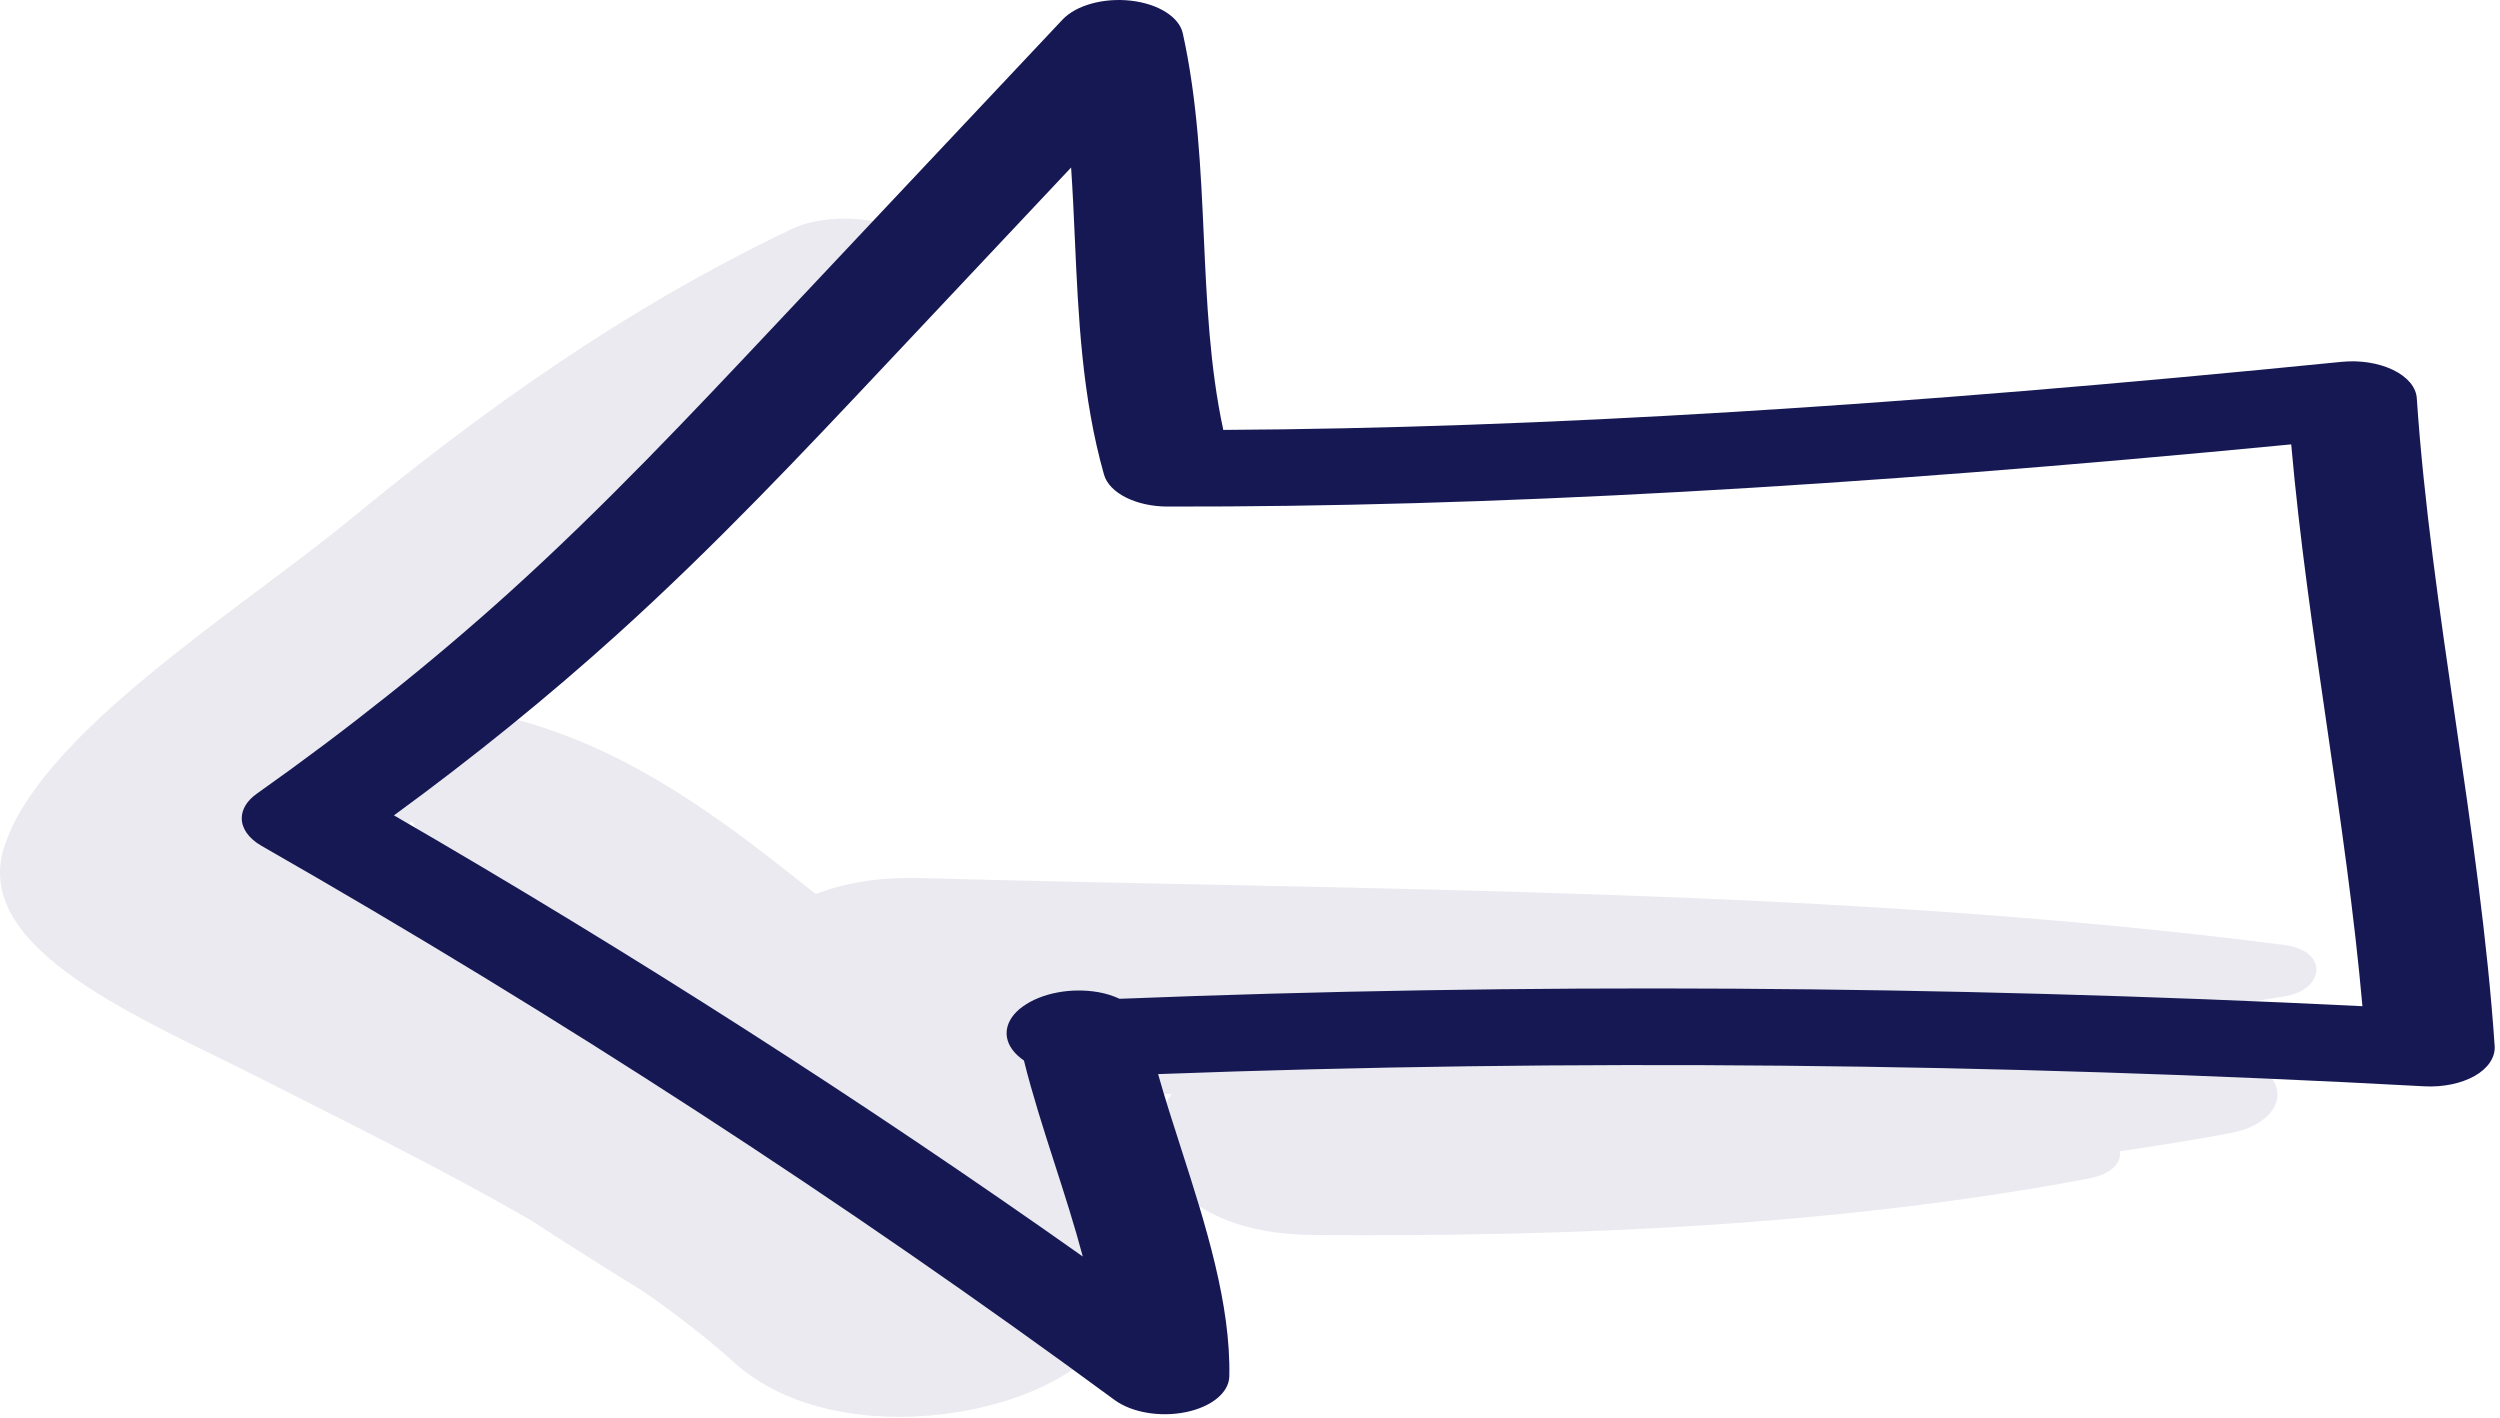 <svg width="141" height="80" viewBox="0 0 141 80" fill="none" xmlns="http://www.w3.org/2000/svg">
<path d="M62.408 75.286C65.237 74.12 66.885 72.108 65.434 69.513C64.002 66.948 61.968 64.454 59.619 62.039C61.769 61.921 63.926 61.803 66.086 61.689C63.744 64.879 66.342 69.593 74.04 69.653C88.804 69.769 103.658 69.127 117.785 66.474C119.12 66.223 119.662 65.569 119.553 64.931C121.662 64.623 123.755 64.288 125.819 63.9C129.216 63.261 129.434 60.262 125.819 59.679C121.676 59.01 117.423 58.584 113.114 58.308C118.41 57.717 123.668 57.044 128.834 56.198C131.159 55.817 131.338 53.619 128.834 53.296C103.796 50.072 77.438 50.226 51.94 49.524C49.549 49.458 47.581 49.81 46.011 50.426C41.451 46.808 35.848 42.28 28.837 40.515C31.828 37.735 34.984 35.03 37.462 32.442C42.757 26.916 47.945 21.302 51.74 15.348C53.401 12.74 47.569 11.529 44.676 12.908C34.986 17.525 26.966 23.371 19.706 29.331C13.409 34.501 2.131 41.447 0.201 47.892C-1.509 53.607 8.074 57.467 14.526 60.737C19.753 63.387 25.052 65.997 29.954 68.83C32.059 70.203 34.192 71.547 36.317 72.856C38.13 74.127 39.855 75.446 41.421 76.856C47.359 82.207 59.776 79.781 62.408 75.286ZM21.748 48.239C22.191 47.592 22.691 46.948 23.221 46.305C24.235 47.927 25.676 49.52 27.211 51.066C25.256 50.161 23.391 49.228 21.748 48.239Z" fill="#2A2C6D" fill-opacity="0.1"/>
<path d="M13.635 46.149C13.635 45.658 13.917 45.164 14.488 44.761C19.578 41.164 24.364 37.351 28.71 33.425C34.102 28.555 38.997 23.351 43.732 18.319L59.925 1.107C60.688 0.294 62.245 -0.136 63.786 0.039C65.326 0.214 66.504 0.955 66.709 1.878C67.548 5.67 67.724 9.571 67.895 13.343C68.059 16.962 68.226 20.687 68.994 24.247C86.82 24.146 106.977 22.917 132.065 20.408C133.096 20.305 134.151 20.47 134.963 20.861C135.776 21.252 136.264 21.832 136.306 22.451C136.702 28.348 137.612 34.594 138.492 40.636C139.38 46.729 140.298 53.031 140.701 59.032C140.726 59.639 140.329 60.255 139.572 60.683C138.812 61.112 137.777 61.325 136.734 61.268C112.458 59.949 88.45 59.718 65.317 60.579C65.701 61.941 66.156 63.356 66.628 64.82C68.012 69.118 69.42 73.576 69.333 77.638C69.308 78.547 68.327 79.349 66.878 79.645C65.43 79.941 63.824 79.666 62.862 78.959C47.71 67.811 31.522 57.297 14.751 47.707C14.011 47.282 13.635 46.717 13.635 46.149ZM60.41 9.448L50.086 20.423C45.289 25.523 40.33 30.796 34.791 35.796C30.91 39.302 26.689 42.722 22.219 45.987C35.634 53.752 48.657 62.095 61.069 70.868C60.609 69.133 60.041 67.367 59.48 65.626C58.858 63.695 58.22 61.711 57.75 59.814C57.49 59.634 57.315 59.462 57.206 59.335C56.486 58.506 56.673 57.496 57.689 56.764C58.739 56.008 60.407 55.691 61.939 55.957C62.372 56.032 62.781 56.162 63.144 56.332C85.865 55.432 109.413 55.573 133.241 56.749C132.786 51.586 132.003 46.219 131.245 41.005C130.476 35.737 129.686 30.314 129.224 25.063C104.129 27.486 83.9 28.603 65.843 28.57C64.07 28.566 62.561 27.806 62.266 26.769C61.022 22.378 60.818 17.843 60.621 13.458C60.562 12.132 60.502 10.791 60.41 9.448Z" fill="#161853"/>
</svg>
